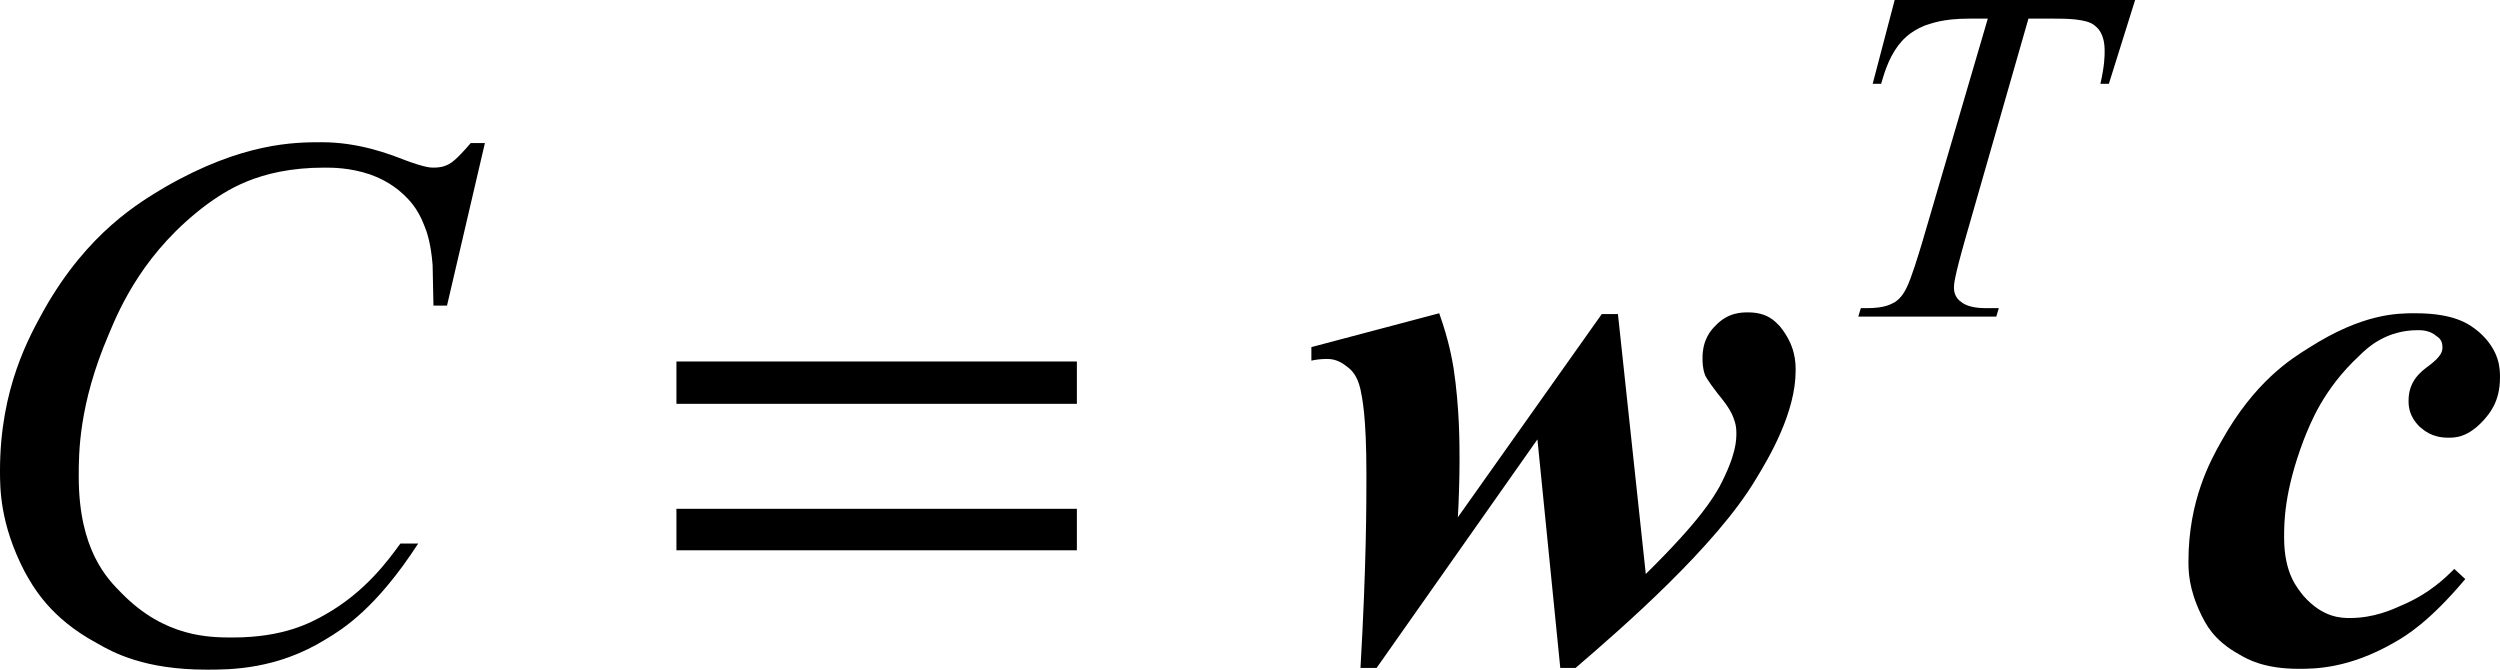 <?xml version="1.0" encoding="utf-8"?>
<!-- Generator: Adobe Illustrator 25.2.3, SVG Export Plug-In . SVG Version: 6.00 Build 0)  -->
<svg version="1.1" id="レイヤー_1" xmlns="http://www.w3.org/2000/svg" xmlns:xlink="http://www.w3.org/1999/xlink" x="0px"
	 y="0px" viewBox="0 0 29.53 7.91" style="enable-background:new 0 0 29.53 7.91;" xml:space="preserve">
<g>
	<path d="M5.73,1.68L5.28,3.61H5.12L5.11,3.13c-0.02-0.26-0.07-0.4-0.1-0.47C4.93,2.45,4.82,2.35,4.77,2.3
		c-0.16-0.15-0.32-0.21-0.4-0.24C4.13,1.98,3.93,1.98,3.83,1.98c-0.79,0-1.18,0.29-1.38,0.43C1.71,2.96,1.42,3.62,1.28,3.96
		C0.93,4.78,0.93,5.35,0.93,5.63c0,0.87,0.34,1.21,0.51,1.38c0.51,0.52,1.04,0.52,1.31,0.52c0.61,0,0.93-0.18,1.09-0.27
		c0.48-0.27,0.75-0.65,0.89-0.84h0.21C4.44,7.19,4.05,7.43,3.85,7.55C3.27,7.91,2.72,7.91,2.44,7.91c-0.73,0-1.1-0.2-1.29-0.31
		C0.59,7.3,0.39,6.93,0.29,6.75C0,6.19,0,5.77,0,5.56c0-0.98,0.35-1.59,0.52-1.9c0.52-0.92,1.13-1.27,1.43-1.45
		C2.87,1.68,3.49,1.68,3.8,1.68c0.44,0,0.8,0.14,0.98,0.21c0.24,0.09,0.31,0.09,0.34,0.09c0.11,0,0.16-0.03,0.18-0.04
		c0.08-0.04,0.2-0.18,0.26-0.25H5.73z"/>
	<path d="M22.38,0h2.84l-0.31,0.99h-0.1c0.05-0.22,0.05-0.33,0.05-0.39c0-0.2-0.08-0.27-0.12-0.3c-0.09-0.08-0.35-0.08-0.48-0.08
		h-0.3L23.22,2.8c-0.14,0.49-0.14,0.56-0.14,0.6c0,0.1,0.06,0.15,0.09,0.17c0.09,0.07,0.24,0.07,0.31,0.07h0.13l-0.03,0.1h-1.63
		l0.03-0.1h0.07c0.22,0,0.29-0.05,0.33-0.07c0.08-0.05,0.12-0.13,0.14-0.17c0.06-0.12,0.14-0.39,0.18-0.52l0.78-2.66h-0.22
		c-0.32,0-0.45,0.06-0.52,0.08c-0.2,0.08-0.28,0.19-0.32,0.24c-0.12,0.16-0.17,0.35-0.2,0.45h-0.1L22.38,0z"/>
	<path d="M12.73,6.01H7.99v0.49h4.73V6.01z M12.73,4.27H7.99v0.5h4.73V4.27z"/>
	<path d="M19.11,3.7l0.33,3.08c0.66-0.65,0.8-0.91,0.87-1.03c0.2-0.38,0.2-0.55,0.2-0.64c0-0.1-0.03-0.16-0.04-0.19
		c-0.04-0.1-0.13-0.21-0.18-0.27c-0.13-0.17-0.14-0.2-0.15-0.22c-0.03-0.08-0.03-0.16-0.03-0.2c0-0.22,0.1-0.33,0.15-0.38
		c0.15-0.16,0.31-0.16,0.39-0.16c0.23,0,0.32,0.11,0.37,0.16c0.19,0.23,0.19,0.43,0.19,0.53c0,0.49-0.31,1.02-0.47,1.28
		c-0.47,0.79-1.57,1.75-2.13,2.23h-0.18l-0.27-2.7l-1.9,2.7h-0.19c0.07-1.22,0.07-1.93,0.07-2.29c0-0.69-0.05-0.9-0.07-1
		c-0.04-0.18-0.12-0.24-0.16-0.27c-0.11-0.09-0.2-0.09-0.24-0.09c-0.07,0-0.14,0.01-0.18,0.02V4.1L17,3.7
		c0.12,0.34,0.15,0.54,0.17,0.65c0.07,0.47,0.07,0.88,0.07,1.09c0,0.22-0.01,0.52-0.02,0.67l1.7-2.4H19.11z"/>
	<path d="M28.99,6.72l0.13,0.12c-0.43,0.51-0.7,0.67-0.84,0.75C27.74,7.9,27.34,7.9,27.15,7.9c-0.4,0-0.6-0.11-0.7-0.17
		c-0.31-0.17-0.4-0.37-0.45-0.47c-0.15-0.31-0.15-0.52-0.15-0.63c0-0.72,0.26-1.19,0.39-1.42c0.39-0.7,0.82-0.97,1.03-1.1
		c0.64-0.41,1.05-0.41,1.26-0.41c0.5,0,0.66,0.15,0.75,0.22c0.25,0.22,0.25,0.44,0.25,0.54c0,0.29-0.13,0.43-0.19,0.5
		C29.15,5.17,29,5.17,28.92,5.17c-0.2,0-0.29-0.09-0.34-0.13c-0.13-0.13-0.13-0.25-0.13-0.31c0-0.24,0.16-0.35,0.24-0.41
		c0.16-0.12,0.16-0.18,0.16-0.22c0-0.08-0.04-0.11-0.07-0.13C28.7,3.9,28.6,3.9,28.56,3.9c-0.37,0-0.59,0.2-0.69,0.3
		c-0.43,0.4-0.58,0.8-0.66,1c-0.23,0.61-0.23,0.97-0.23,1.15c0,0.43,0.16,0.6,0.23,0.69c0.23,0.26,0.45,0.26,0.55,0.26
		c0.28,0,0.5-0.1,0.61-0.15C28.7,7.01,28.89,6.82,28.99,6.72z"/>
</g>
</svg>
